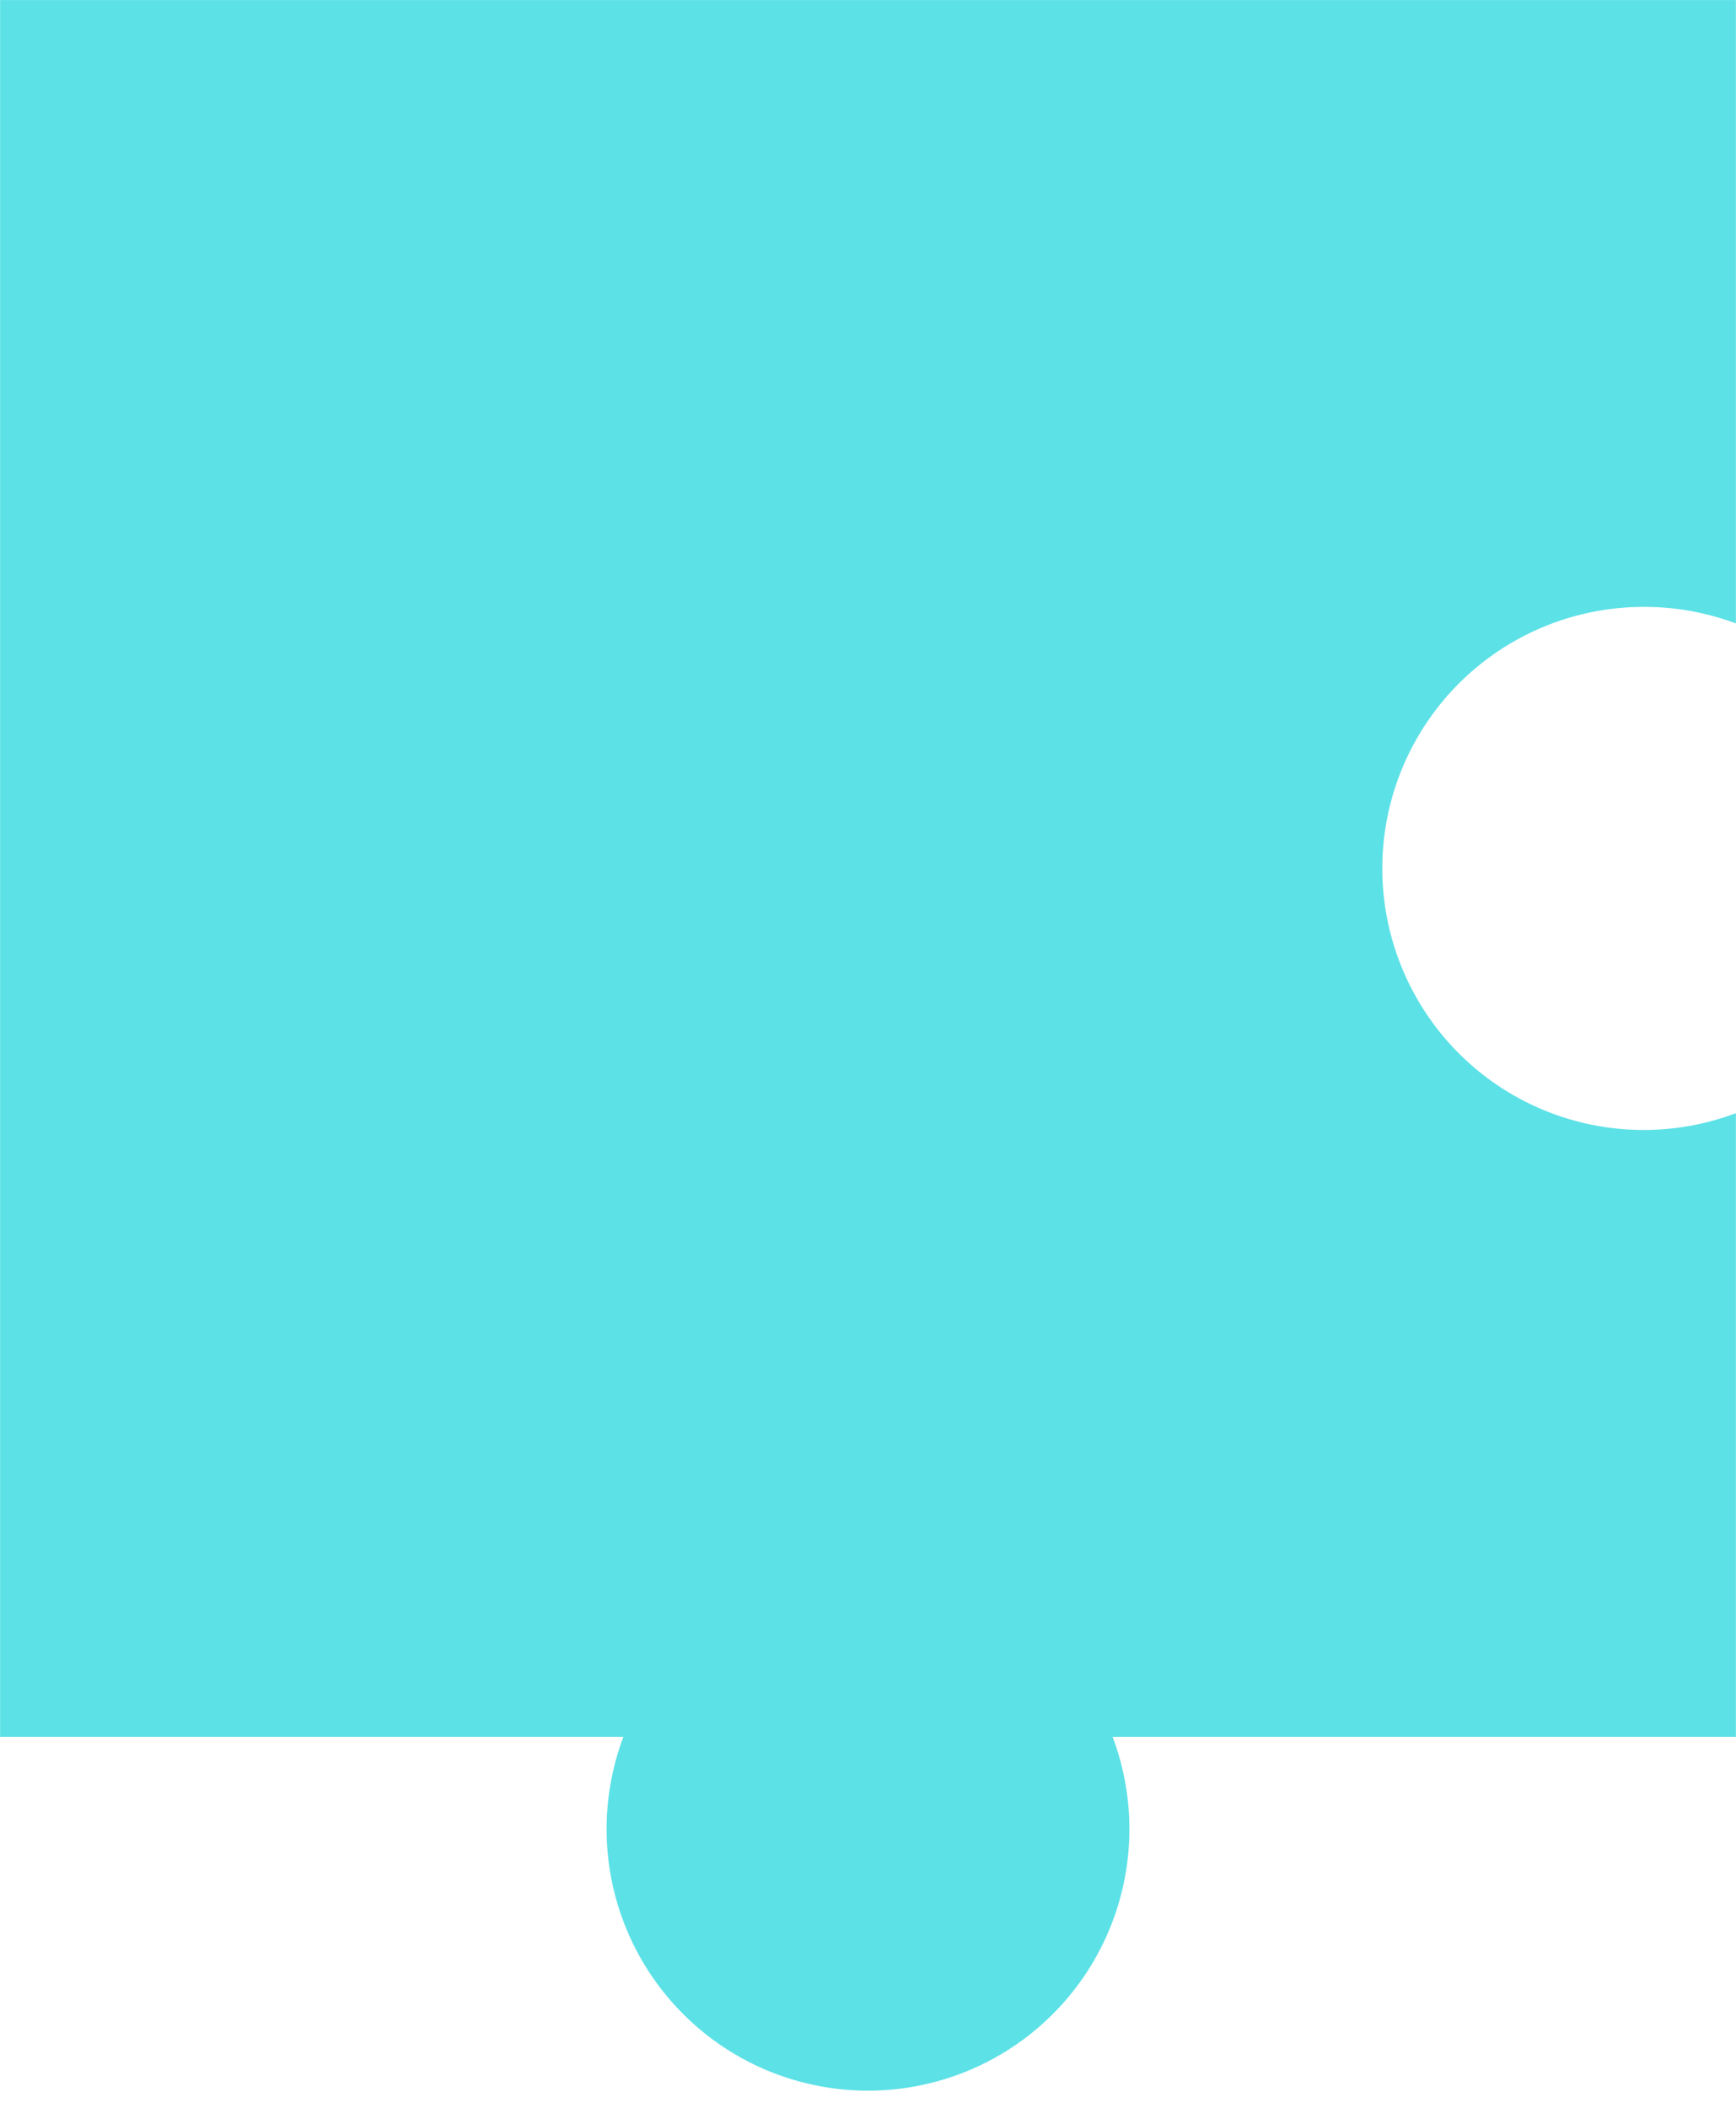 <?xml version="1.0" encoding="UTF-8" standalone="no"?><svg xmlns="http://www.w3.org/2000/svg" xmlns:xlink="http://www.w3.org/1999/xlink" data-name="Layer 1" fill="#000000" height="382.5" preserveAspectRatio="xMidYMid meet" version="1" viewBox="92.4 60.3 315.2 382.5" width="315.2" zoomAndPan="magnify"><g id="change1_1"><path d="M390.83,170.43a47.46,47.46,0,0,1,16.75,3V60.31H92.42V375.48H205.59a47.46,47.46,0,1,0,88.82,0H407.58V262.3a47.46,47.46,0,1,1-16.75-91.87Z" fill="#5ce1e6"/></g></svg>